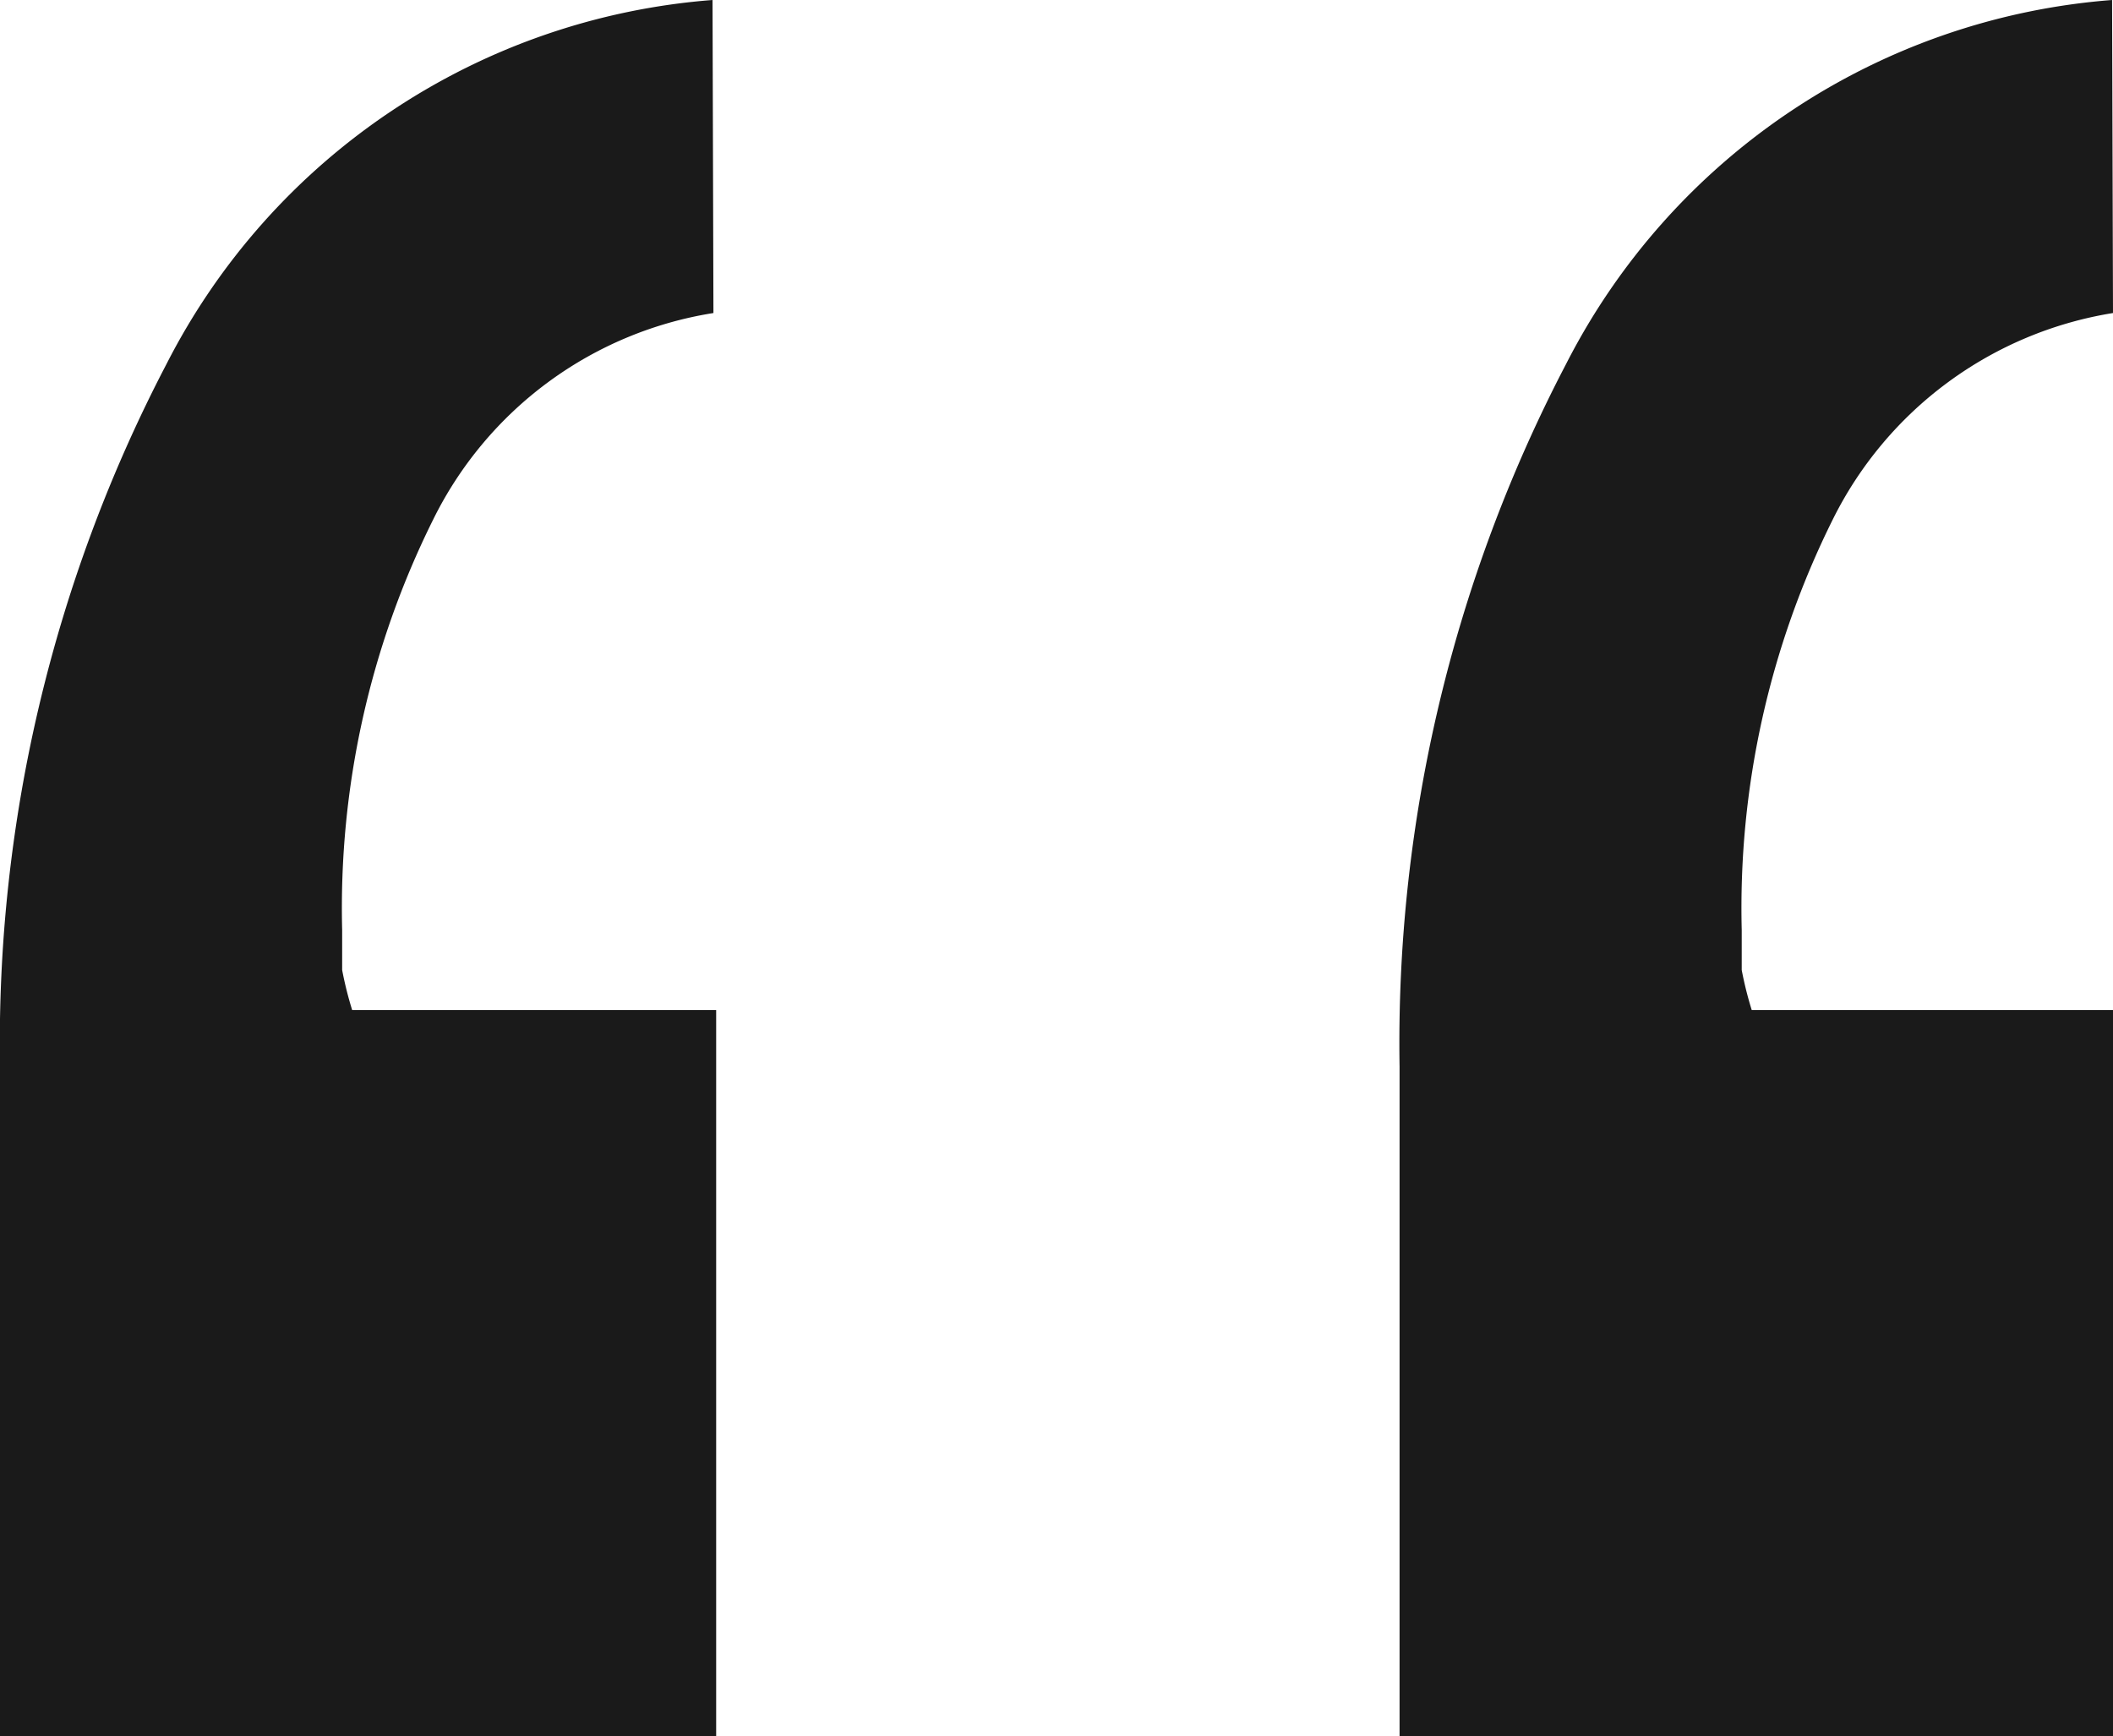 <?xml version="1.0" encoding="UTF-8"?> <svg xmlns="http://www.w3.org/2000/svg" viewBox="0 0 23.22 19.08"> <defs> <style>.cls-1{fill:#1a1a1a;}</style> </defs> <g id="Слой_2" data-name="Слой 2"> <g id="Слой_1-2" data-name="Слой 1"> <path class="cls-1" d="M7.84,3.44A4.16,4.16,0,0,0,4.76,5.71a9.58,9.58,0,0,0-1,4.51v.44a4,4,0,0,0,.11.44h4v8H0V11.72A16.11,16.11,0,0,1,1.83,4a7.37,7.37,0,0,1,6-4Zm15.38,0a4.18,4.18,0,0,0-3.08,2.27,9.58,9.58,0,0,0-1,4.51v.44a4,4,0,0,0,.11.44h4v8H15.38V11.72A16.11,16.11,0,0,1,17.21,4a7.37,7.37,0,0,1,6-4Z"></path> </g> </g> </svg> 